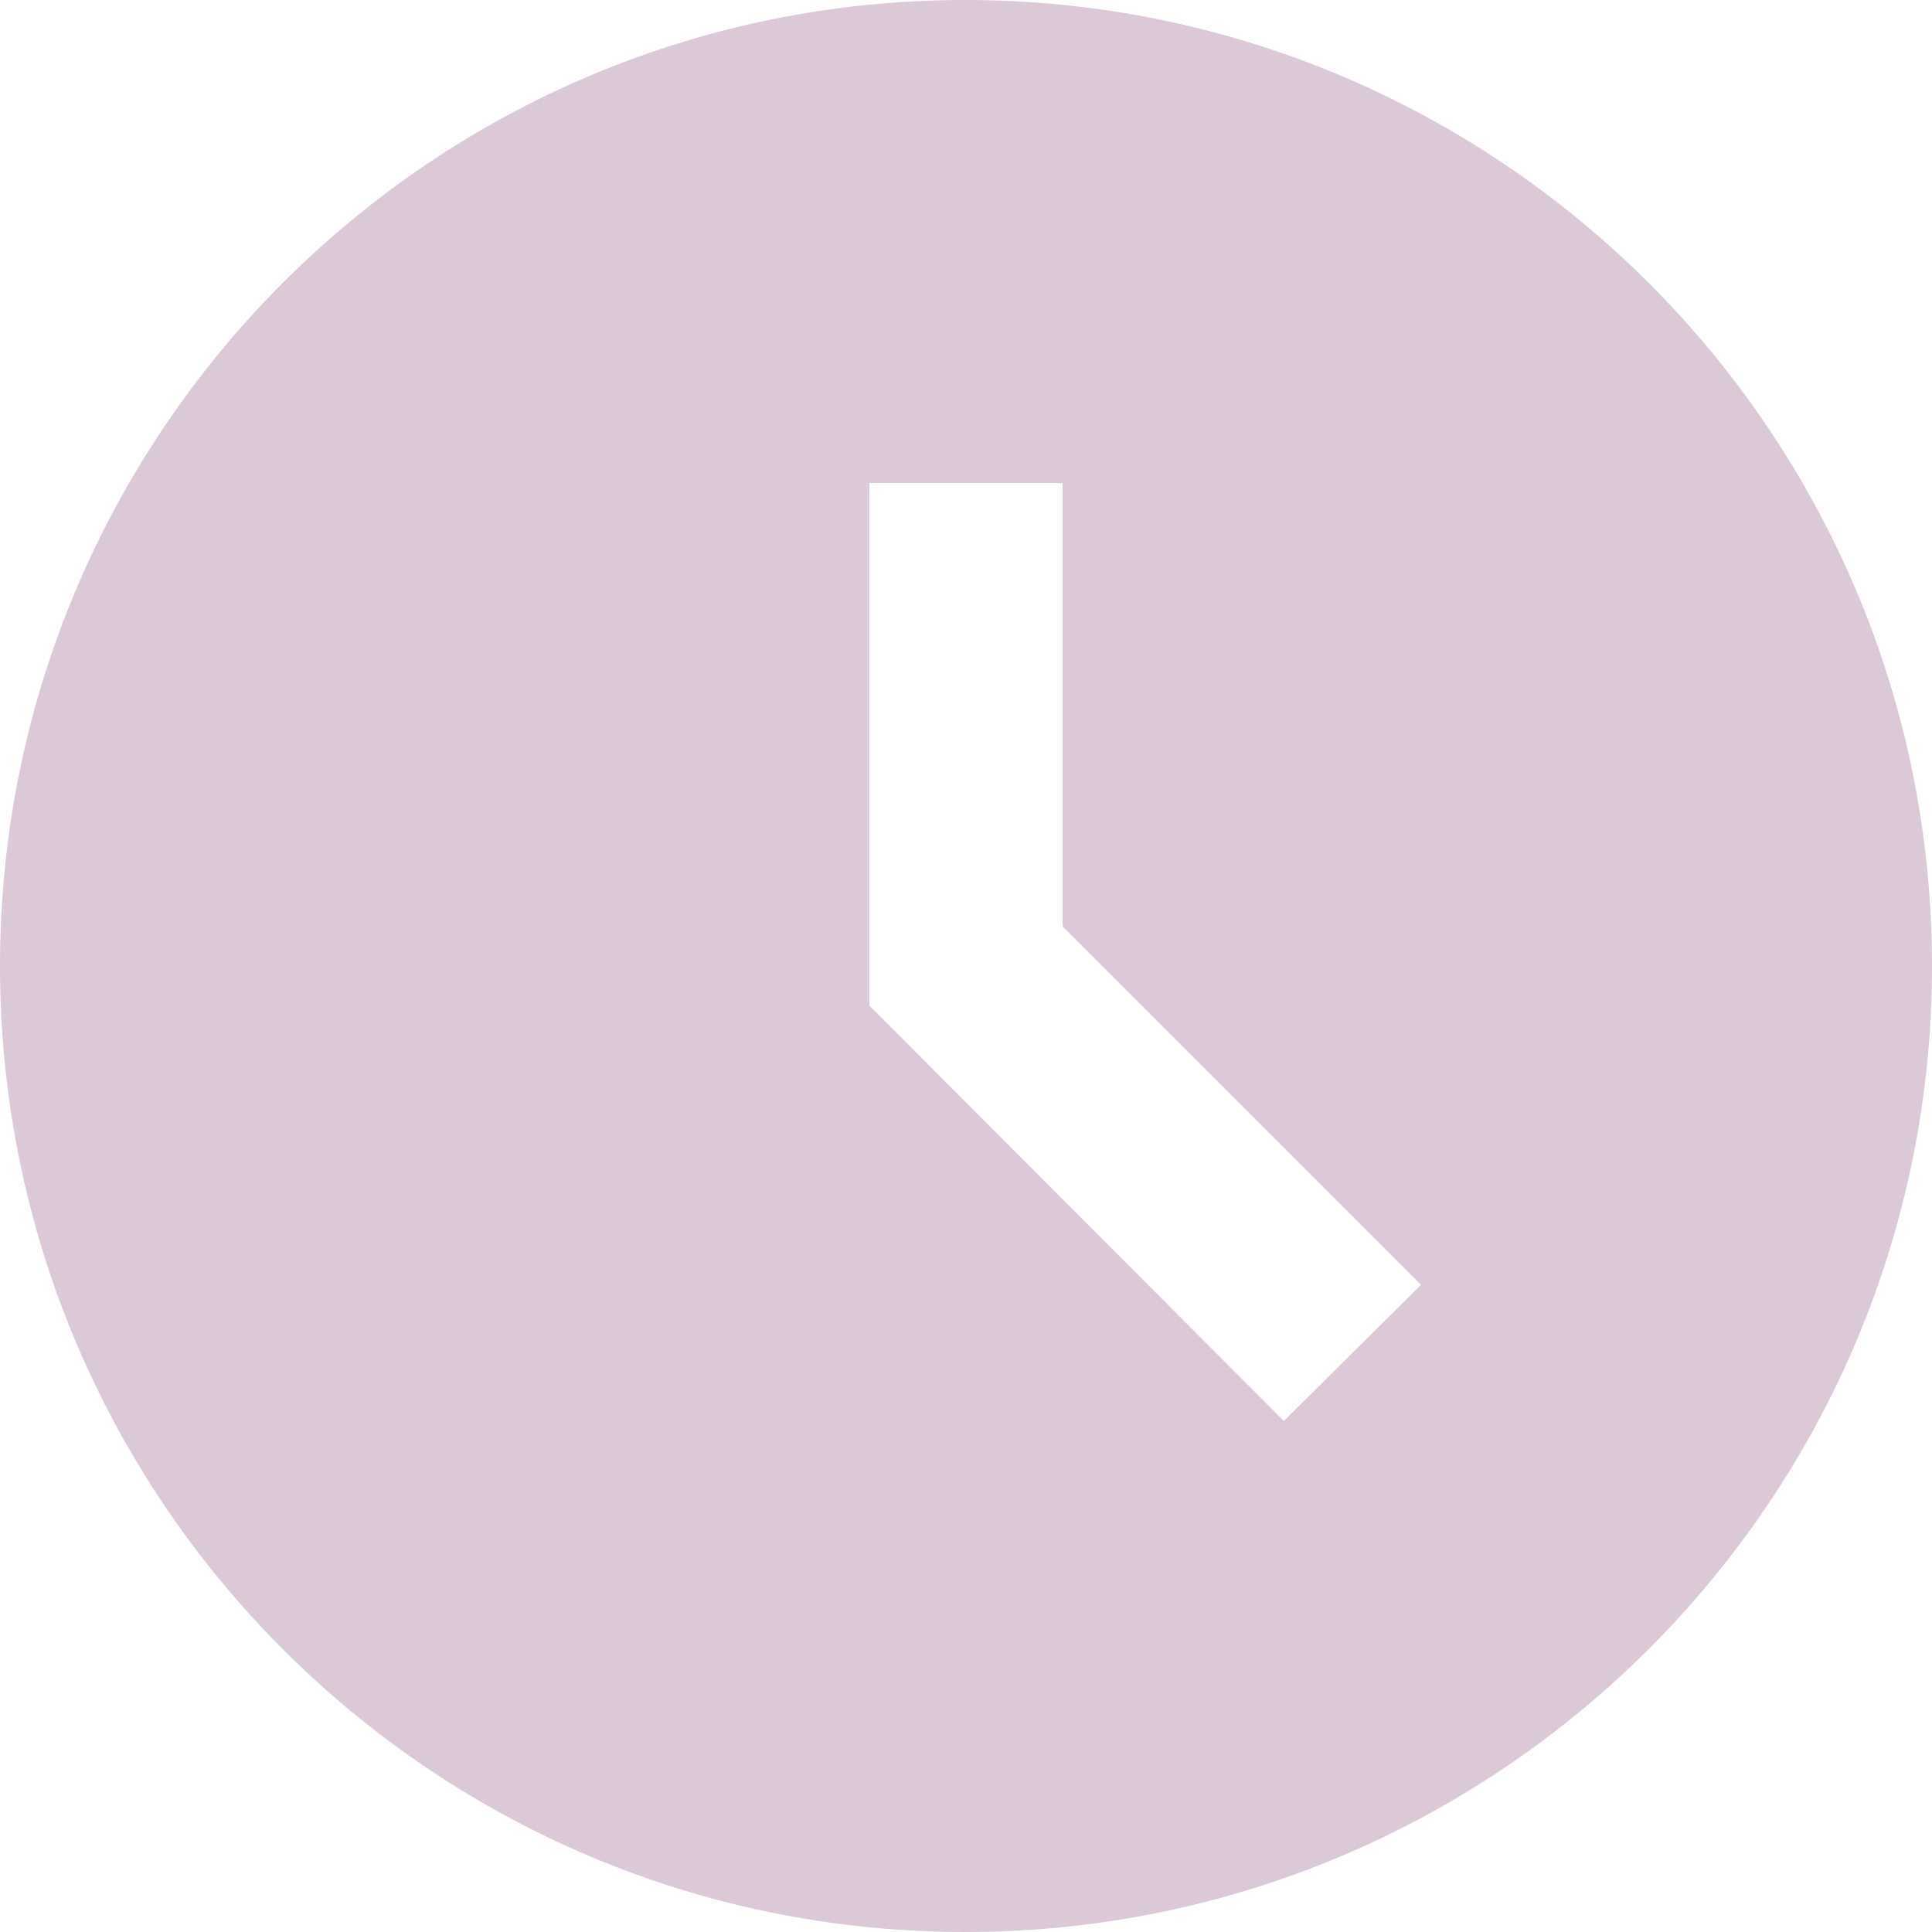 <svg width="67" height="67" viewBox="0 0 67 67" fill="none" xmlns="http://www.w3.org/2000/svg">
<path d="M33.467 0C14.975 0 0 15.008 0 33.5C0 51.992 14.975 67 33.467 67C51.992 67 67 51.992 67 33.5C67 15.008 51.992 0 33.467 0ZM44.522 49.279L30.15 34.873V16.75H36.85V32.127L49.279 44.555L44.522 49.279Z" fill="#DBC9D7"/>
</svg>
